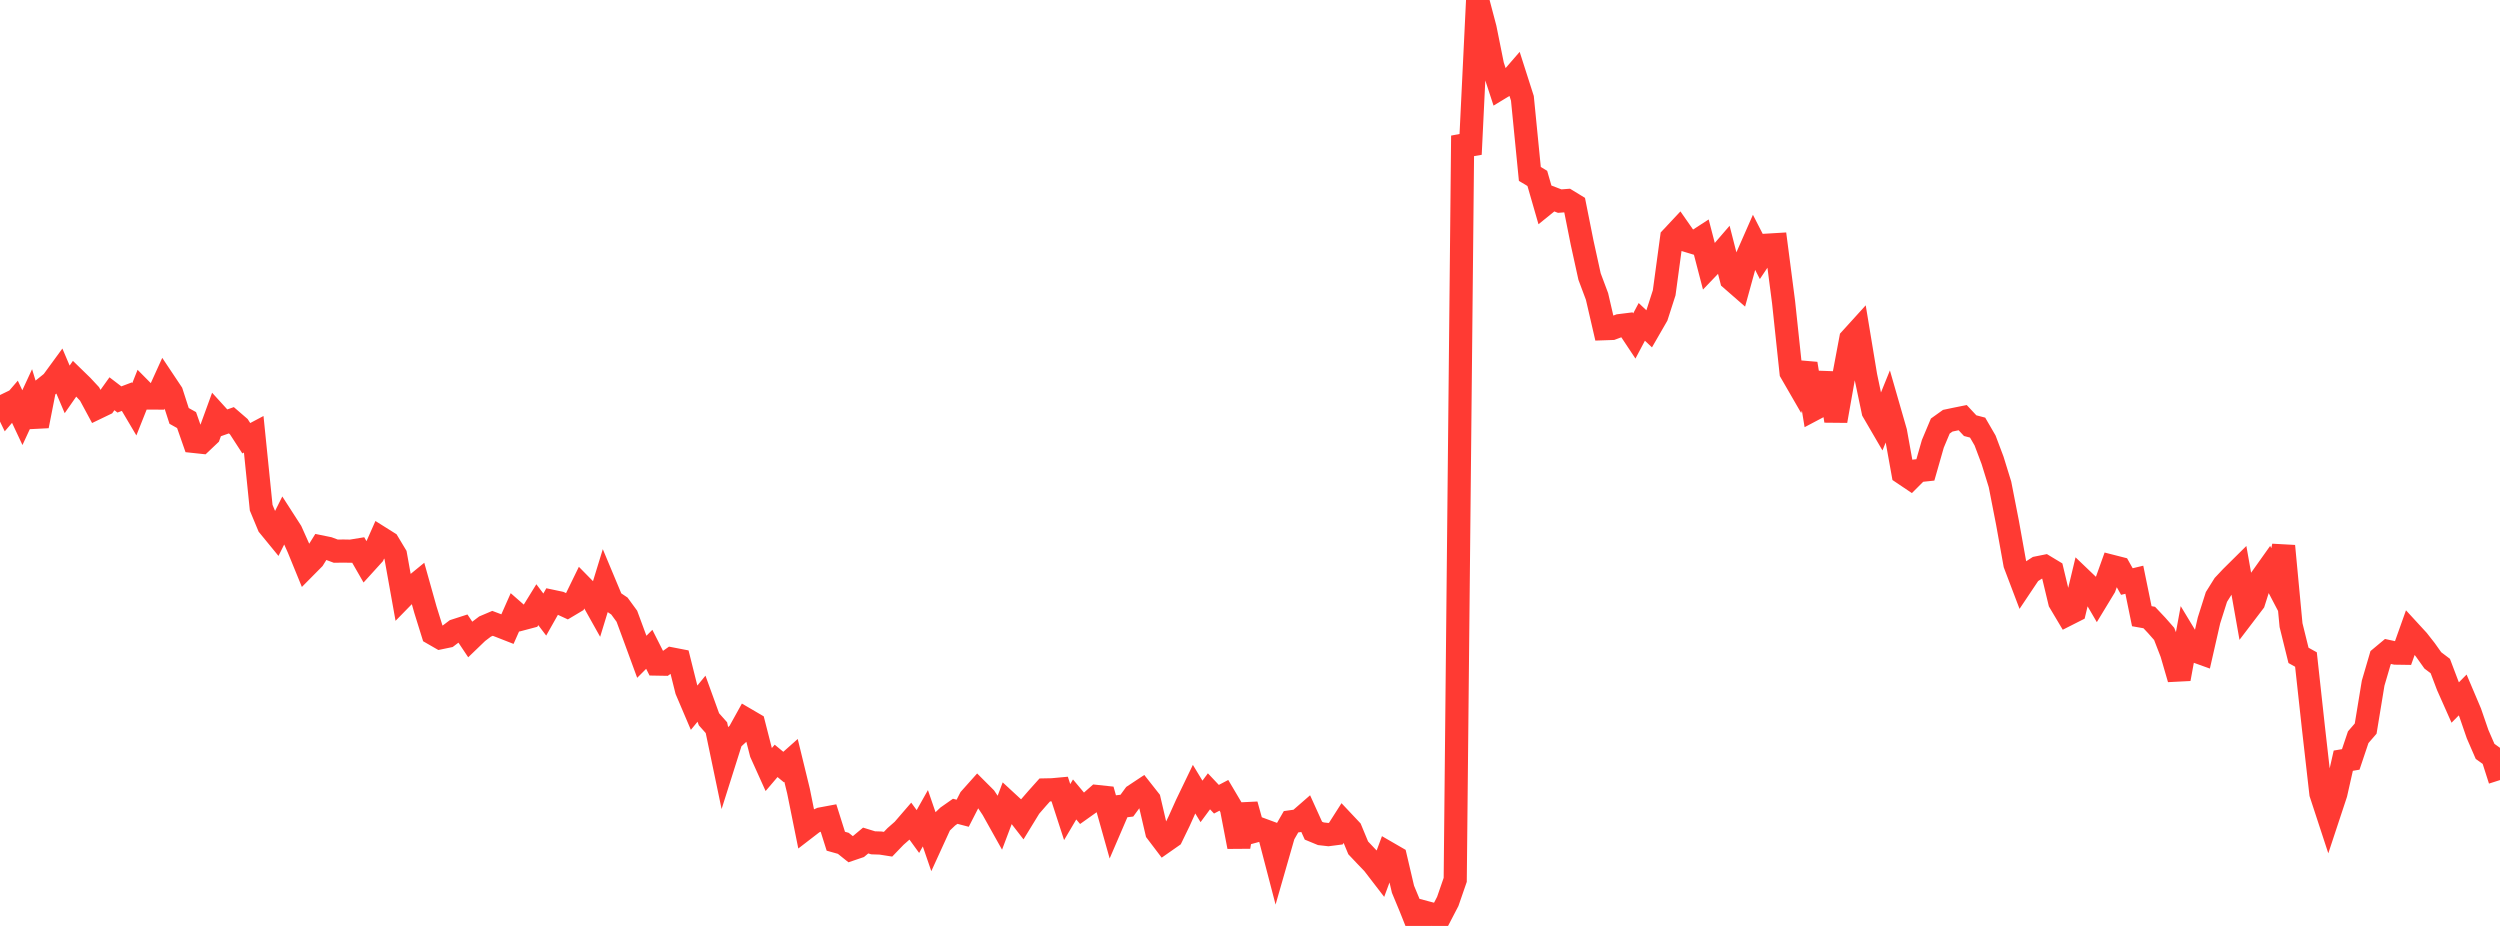 <?xml version="1.0" standalone="no"?>
<!DOCTYPE svg PUBLIC "-//W3C//DTD SVG 1.1//EN" "http://www.w3.org/Graphics/SVG/1.1/DTD/svg11.dtd">

<svg width="135" height="50" viewBox="0 0 135 50" preserveAspectRatio="none" 
  xmlns="http://www.w3.org/2000/svg"
  xmlns:xlink="http://www.w3.org/1999/xlink">


<polyline points="0.0, 21.331 0.403, 22.163 0.806, 21.695 1.209, 22.553 1.612, 21.683 2.015, 23.003 2.418, 20.954 2.821, 20.629 3.224, 20.078 3.627, 21.027 4.03, 20.448 4.433, 20.84 4.836, 21.273 5.239, 22.021 5.642, 21.827 6.045, 21.263 6.448, 21.571 6.851, 21.419 7.254, 22.1 7.657, 21.087 8.06, 21.494 8.463, 21.495 8.866, 20.607 9.269, 21.211 9.672, 22.459 10.075, 22.684 10.478, 23.838 10.881, 23.881 11.284, 23.499 11.687, 22.393 12.09, 22.836 12.493, 22.694 12.896, 23.042 13.299, 23.664 13.701, 23.451 14.104, 27.416 14.507, 28.386 14.91, 28.878 15.313, 28.071 15.716, 28.697 16.119, 29.598 16.522, 30.584 16.925, 30.177 17.328, 29.531 17.731, 29.613 18.134, 29.763 18.537, 29.757 18.94, 29.764 19.343, 29.698 19.746, 30.4 20.149, 29.956 20.552, 29.047 20.955, 29.3 21.358, 29.971 21.761, 32.22 22.164, 31.808 22.567, 31.478 22.97, 32.915 23.373, 34.208 23.776, 34.44 24.179, 34.356 24.582, 34.051 24.985, 33.921 25.388, 34.525 25.791, 34.137 26.194, 33.832 26.597, 33.661 27.0, 33.813 27.403, 33.971 27.806, 33.061 28.209, 33.414 28.612, 33.307 29.015, 32.654 29.418, 33.186 29.821, 32.472 30.224, 32.557 30.627, 32.743 31.03, 32.503 31.433, 31.676 31.836, 32.086 32.239, 32.806 32.642, 31.492 33.045, 32.456 33.448, 32.726 33.851, 33.277 34.254, 34.368 34.657, 35.467 35.06, 35.063 35.463, 35.86 35.866, 35.867 36.269, 35.582 36.672, 35.66 37.075, 37.274 37.478, 38.22 37.881, 37.73 38.284, 38.842 38.687, 39.295 39.09, 41.225 39.493, 39.951 39.896, 39.582 40.299, 38.855 40.701, 39.09 41.104, 40.666 41.507, 41.56 41.91, 41.087 42.313, 41.42 42.716, 41.062 43.119, 42.717 43.522, 44.712 43.925, 44.402 44.328, 44.223 44.731, 44.148 45.134, 45.426 45.537, 45.539 45.94, 45.862 46.343, 45.725 46.746, 45.388 47.149, 45.512 47.552, 45.525 47.955, 45.588 48.358, 45.169 48.761, 44.815 49.164, 44.348 49.567, 44.903 49.97, 44.186 50.373, 45.359 50.776, 44.477 51.179, 44.093 51.582, 43.81 51.985, 43.915 52.388, 43.127 52.791, 42.676 53.194, 43.079 53.597, 43.684 54.0, 44.405 54.403, 43.336 54.806, 43.708 55.209, 44.228 55.612, 43.57 56.015, 43.106 56.418, 42.656 56.821, 42.648 57.224, 42.611 57.627, 43.853 58.03, 43.17 58.433, 43.652 58.836, 43.366 59.239, 43.011 59.642, 43.054 60.045, 44.489 60.448, 43.553 60.851, 43.505 61.254, 42.954 61.657, 42.687 62.06, 43.198 62.463, 44.926 62.866, 45.457 63.269, 45.175 63.672, 44.345 64.075, 43.448 64.478, 42.612 64.881, 43.276 65.284, 42.731 65.687, 43.158 66.09, 42.947 66.493, 43.628 66.896, 45.725 67.299, 43.449 67.701, 44.896 68.104, 44.786 68.507, 44.935 68.91, 46.481 69.313, 45.077 69.716, 44.375 70.119, 44.318 70.522, 43.967 70.925, 44.856 71.328, 45.023 71.731, 45.069 72.134, 45.017 72.537, 44.385 72.94, 44.813 73.343, 45.785 73.746, 46.211 74.149, 46.63 74.552, 47.154 74.955, 46.065 75.358, 46.298 75.761, 48.019 76.164, 48.988 76.567, 50.0 76.97, 49.269 77.373, 49.376 77.776, 49.452 78.179, 48.677 78.582, 47.512 78.985, 7.328 79.388, 8.33 79.791, 0.0 80.194, 1.526 80.597, 3.529 81.0, 4.76 81.403, 4.515 81.806, 4.05 82.209, 5.309 82.612, 9.393 83.015, 9.634 83.418, 11.031 83.821, 10.705 84.224, 10.86 84.627, 10.829 85.03, 11.075 85.433, 13.097 85.836, 14.933 86.239, 16.009 86.642, 17.75 87.045, 17.736 87.448, 17.585 87.851, 17.535 88.254, 18.142 88.657, 17.381 89.06, 17.761 89.463, 17.061 89.866, 15.81 90.269, 12.836 90.672, 12.406 91.075, 12.984 91.478, 13.106 91.881, 12.845 92.284, 14.395 92.687, 13.974 93.09, 13.506 93.493, 15.079 93.896, 15.431 94.299, 13.966 94.701, 13.052 95.104, 13.838 95.507, 13.235 95.91, 13.211 96.313, 16.314 96.716, 20.106 97.119, 20.804 97.522, 19.639 97.925, 22.109 98.328, 21.896 98.731, 20.155 99.134, 22.728 99.537, 20.452 99.94, 18.308 100.343, 17.864 100.746, 20.299 101.149, 22.217 101.552, 22.909 101.955, 21.914 102.358, 23.315 102.761, 25.55 103.164, 25.821 103.567, 25.418 103.97, 25.375 104.373, 23.966 104.776, 23.007 105.179, 22.719 105.582, 22.634 105.985, 22.553 106.388, 22.985 106.791, 23.091 107.194, 23.786 107.597, 24.854 108.0, 26.158 108.403, 28.22 108.806, 30.463 109.209, 31.525 109.612, 30.923 110.015, 30.663 110.418, 30.582 110.821, 30.825 111.224, 32.507 111.627, 33.185 112.03, 32.981 112.433, 31.299 112.836, 31.684 113.239, 32.374 113.642, 31.71 114.045, 30.583 114.448, 30.686 114.851, 31.403 115.254, 31.306 115.657, 33.275 116.06, 33.346 116.463, 33.774 116.866, 34.232 117.269, 35.275 117.672, 36.662 118.075, 34.464 118.478, 35.131 118.881, 35.276 119.284, 33.506 119.687, 32.236 120.09, 31.592 120.493, 31.164 120.896, 30.765 121.299, 33.038 121.701, 32.51 122.104, 31.24 122.507, 30.673 122.91, 31.443 123.313, 29.485 123.716, 33.758 124.119, 35.39 124.522, 35.614 124.925, 39.3 125.328, 42.851 125.731, 44.08 126.134, 42.861 126.537, 41.077 126.94, 41.009 127.343, 39.81 127.746, 39.344 128.149, 36.892 128.552, 35.516 128.955, 35.18 129.358, 35.268 129.761, 35.274 130.164, 34.142 130.567, 34.58 130.97, 35.094 131.373, 35.661 131.776, 35.966 132.179, 37.029 132.582, 37.936 132.985, 37.528 133.388, 38.478 133.791, 39.646 134.194, 40.574 134.597, 40.863 135.0, 42.124" fill="none" stroke="#ff3a33" stroke-width="1.25"/>

</svg>